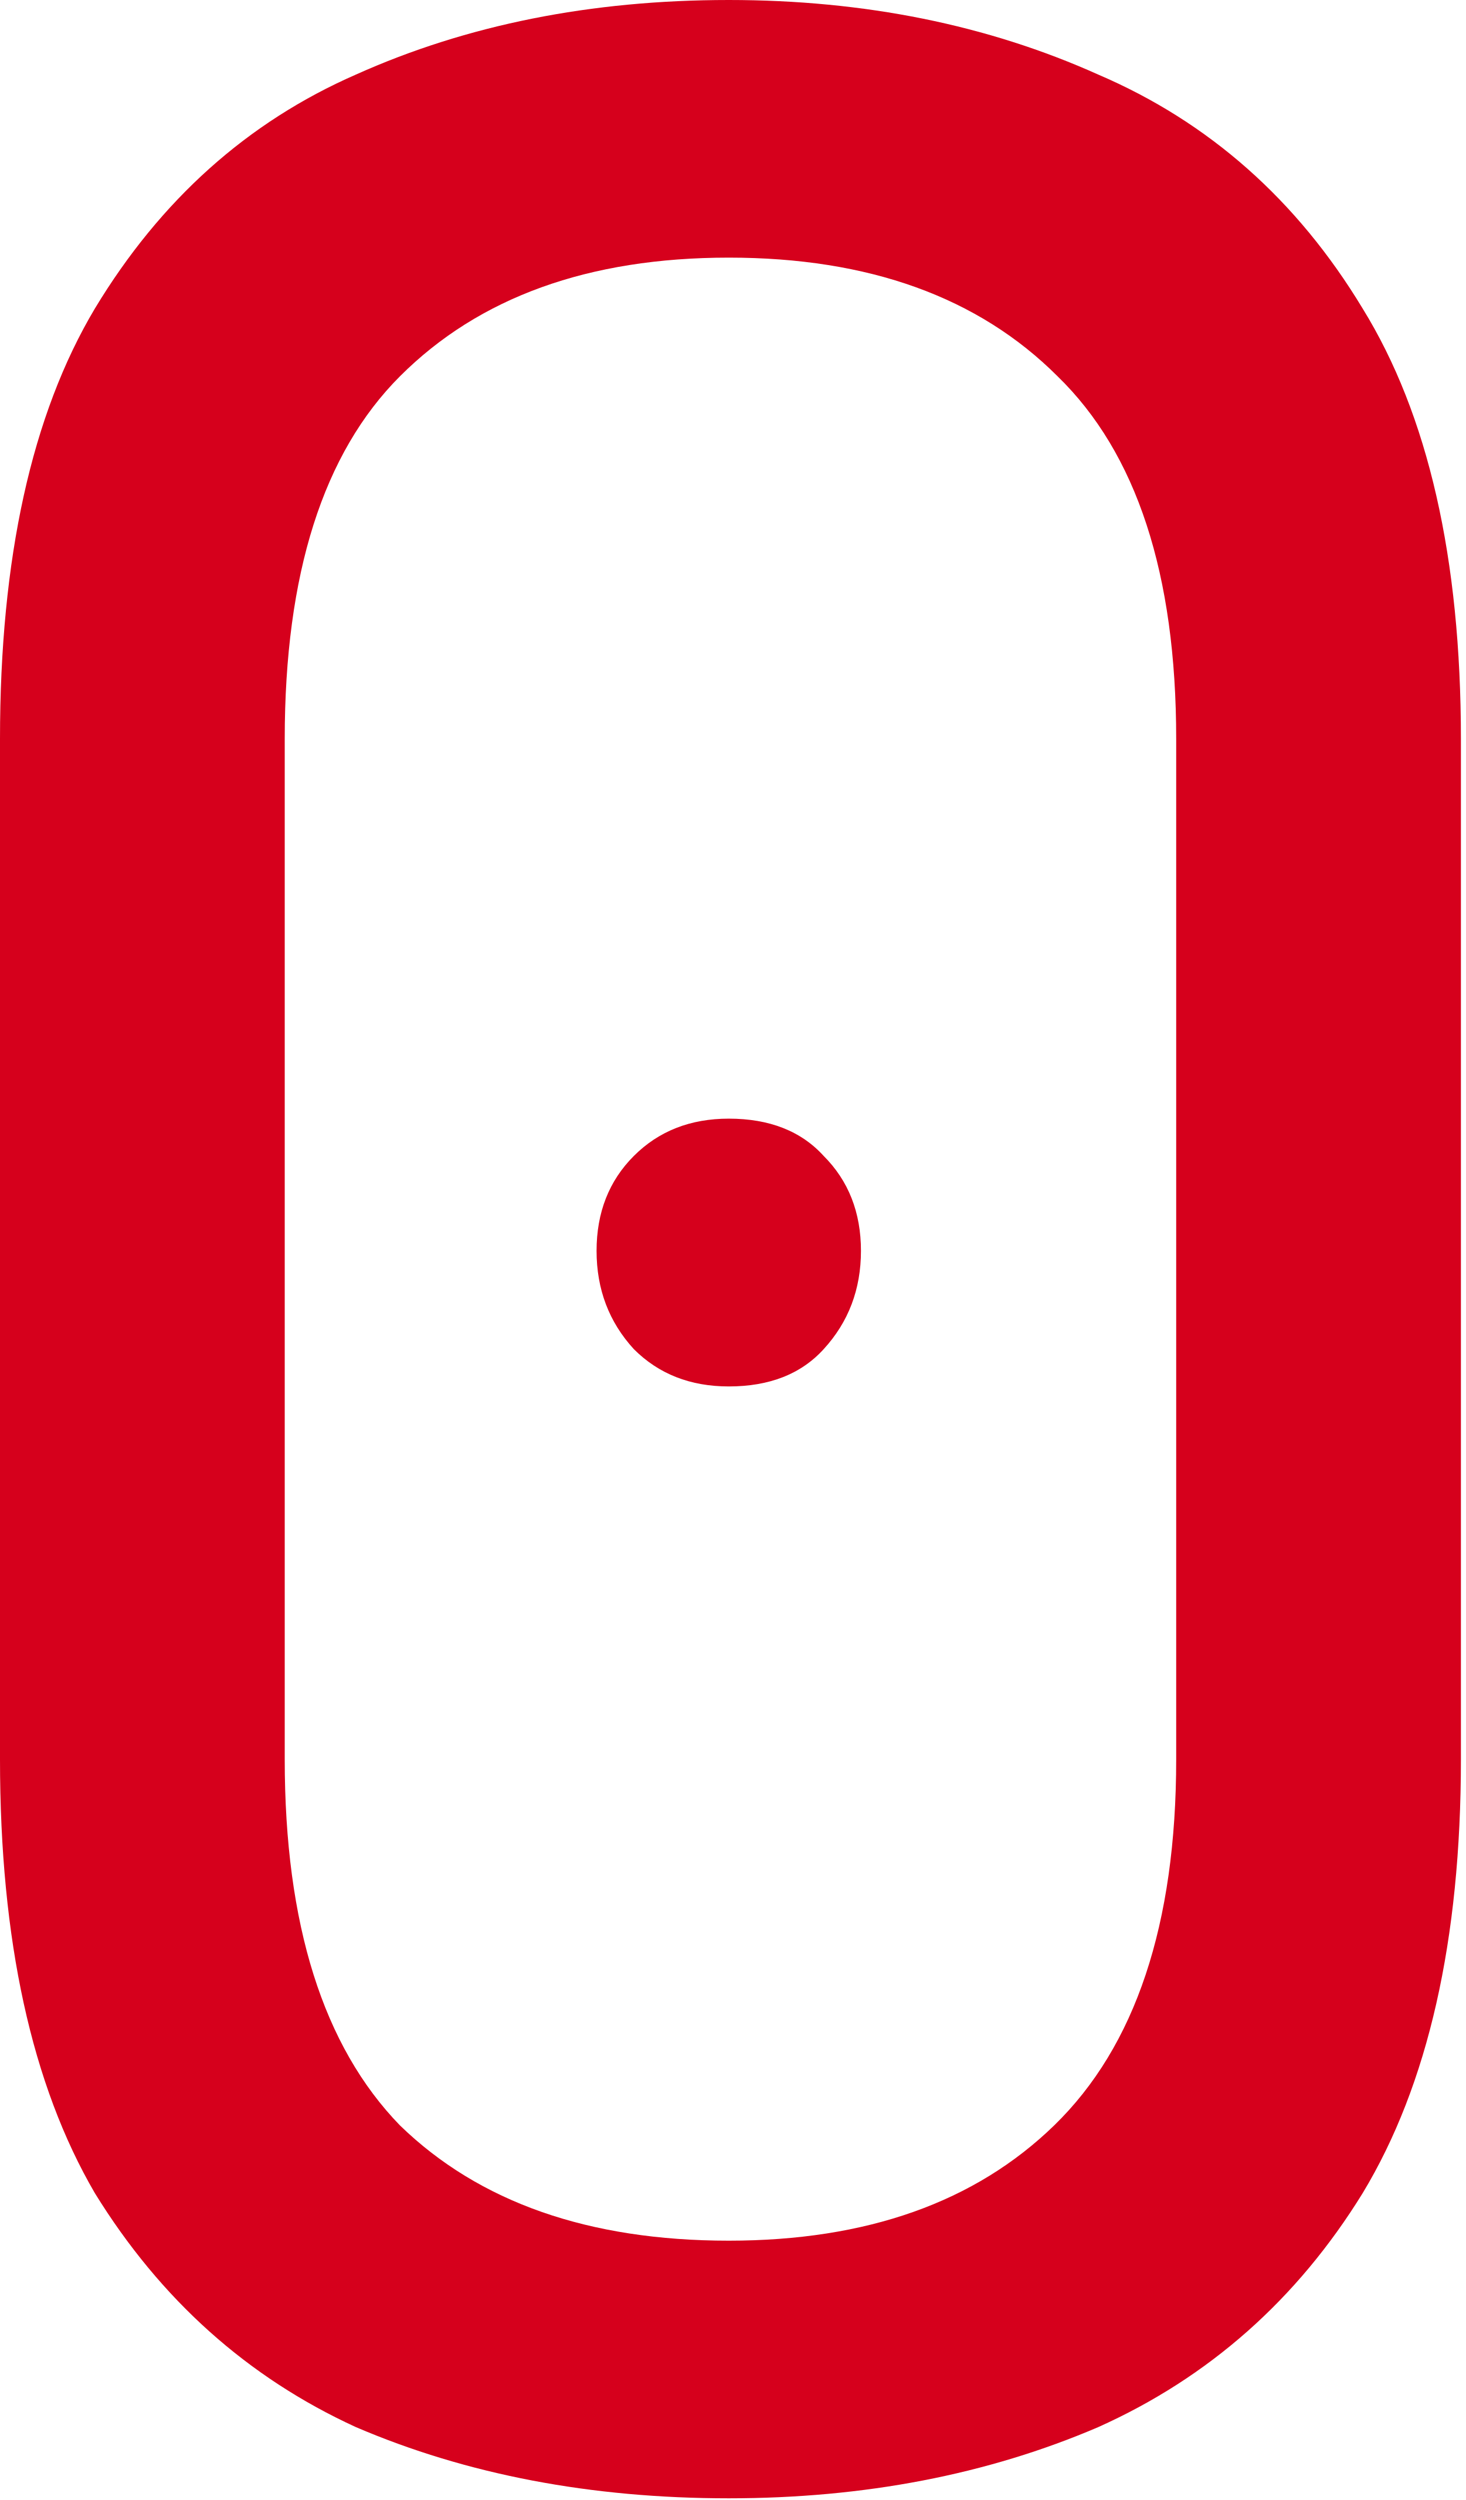 <svg xmlns="http://www.w3.org/2000/svg" width="173" height="295" viewBox="0 0 173 295" fill="none"><g clip-path="url(#clip0_265_2033)"><path d="M86 294.8C69.733 294.8 55.067 292 42 286.4C29.2 280.534 18.933 271.334 11.2 258.8C3.733 246 0 228.934 0 207.6V87.2C0 65.867 3.733 48.933 11.2 36.4C18.933 23.6 29.2 14.4 42 8.8C55.067 2.933 69.733 0 86 0C102 0 116.533 2.933 129.6 8.8C142.667 14.4 153.067 23.6 160.8 36.4C168.533 48.933 172.4 65.867 172.4 87.2V207.6C172.4 228.934 168.533 246 160.8 258.8C153.067 271.334 142.667 280.534 129.6 286.4C116.533 292 102 294.8 86 294.8ZM86 264.4C102.267 264.4 115.067 259.867 124.4 250.8C134 241.467 138.8 227.067 138.8 207.6V87.2C138.8 67.733 134.133 53.467 124.8 44.4C115.467 35.067 102.533 30.4 86 30.4C69.467 30.4 56.533 35.067 47.2 44.4C38.133 53.467 33.6 67.733 33.6 87.2V207.6C33.6 227.067 38.133 241.467 47.2 250.8C56.533 259.867 69.467 264.4 86 264.4ZM86 163.6C81.467 163.6 77.733 162.134 74.8 159.2C71.867 156 70.4 152.134 70.4 147.6C70.4 143.067 71.867 139.334 74.8 136.4C77.733 133.467 81.467 132 86 132C90.8 132 94.533 133.467 97.2 136.4C100.133 139.334 101.6 143.067 101.6 147.6C101.6 152.134 100.133 156 97.2 159.2C94.533 162.134 90.8 163.6 86 163.6Z" fill="#D6001C"></path></g><defs><clipPath id="clip0_265_2033"><rect width="173" height="295" fill="white"></rect></clipPath></defs></svg>